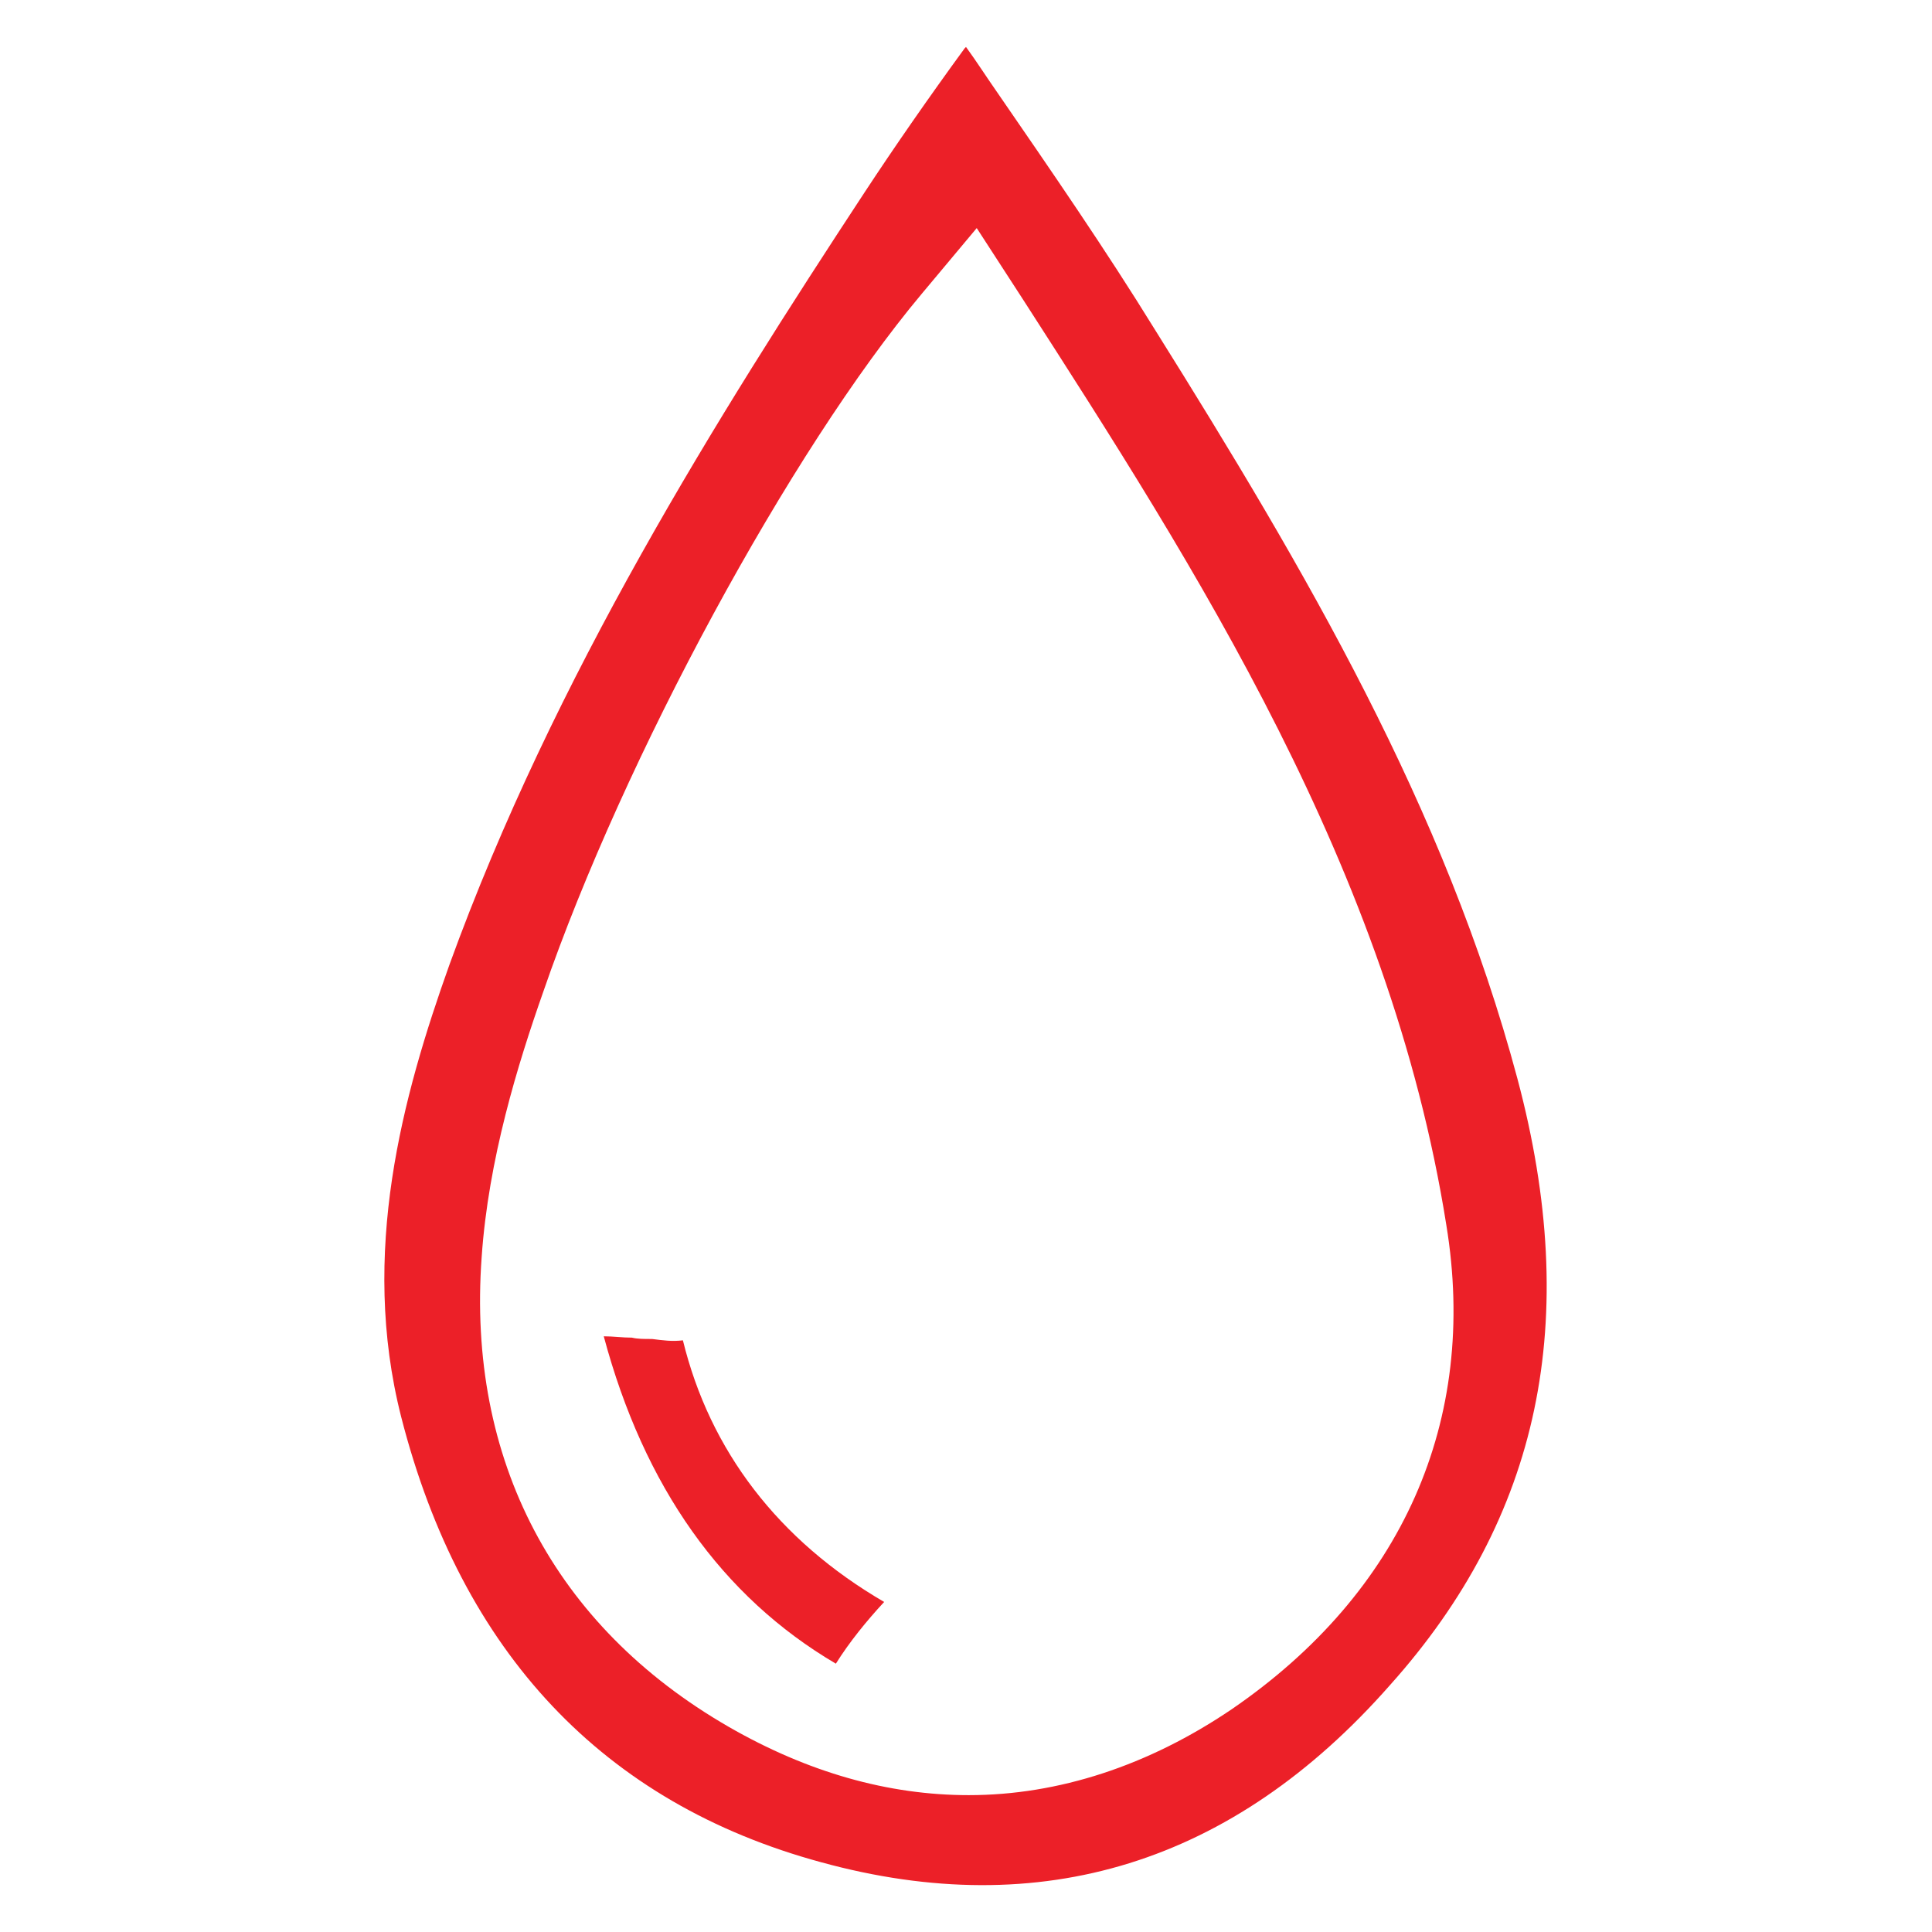 <?xml version="1.0" encoding="utf-8"?>
<!-- Generator: Adobe Illustrator 22.1.0, SVG Export Plug-In . SVG Version: 6.00 Build 0)  -->
<svg version="1.1" xmlns="http://www.w3.org/2000/svg" xmlns:xlink="http://www.w3.org/1999/xlink" x="0px" y="0px"
	 viewBox="0 0 144 144" style="enable-background:new 0 0 144 144;" xml:space="preserve">
<style type="text/css">
	.st0{display:none;}
	.st1{display:inline;fill:#00AEEF;}
	.st2{fill:#EC2028;}
	.st3{fill:#ED1C24;stroke:#ED1C24;stroke-width:0.891;stroke-miterlimit:10;}
	.st4{fill:#ED1C24;stroke:#ED1C24;stroke-width:0.953;stroke-miterlimit:10;}
	.st5{fill:#ED1C24;}
	.st6{fill:#ED1C24;stroke:#ED1C24;stroke-width:1.905;stroke-miterlimit:10;}
	.st7{fill:#ED1C24;stroke:#ED1C24;stroke-width:0.49;stroke-miterlimit:10;}
	.st8{fill:#ED1C24;stroke:#ED1C24;stroke-width:2.858;stroke-miterlimit:10;}
	.st9{fill:#ED1C24;stroke:#ED1C24;stroke-width:1.753;stroke-miterlimit:10;}
	.st10{fill:#ED1C24;stroke:#ED1C24;stroke-width:0.456;stroke-miterlimit:10;}
	.st11{fill:#ED1C24;stroke:#ED1C24;stroke-width:1.826;stroke-miterlimit:10;}
	.st12{fill:none;stroke:#ED1C24;stroke-width:6.315;stroke-miterlimit:10;}
	.st13{fill:none;stroke:#ED1C24;stroke-width:6.098;stroke-miterlimit:10;}
	.st14{fill:#ED1C24;stroke:#FFFFFF;stroke-width:1.905;stroke-miterlimit:10;}
	.st15{fill:#EC2028;stroke:#ED1C24;stroke-width:1.429;stroke-miterlimit:10;}
	.st16{fill:#ED1C24;stroke:#ED1C24;stroke-width:3.811;stroke-miterlimit:10;}
	.st17{fill:#EC2028;stroke:#ED1C24;stroke-width:1.905;stroke-miterlimit:10;}
	.st18{fill:none;stroke:#ED1C24;stroke-width:7.01;stroke-miterlimit:10;}
	.st19{fill:#ED1C24;stroke:#FFFFFF;stroke-width:2.858;stroke-miterlimit:10;}
	.st20{fill:#ED1C24;stroke:#ED1C24;stroke-width:2.395;stroke-miterlimit:10;}
	.st21{fill:#ED1C24;stroke:#ED1C24;stroke-width:0.538;stroke-miterlimit:10;}
	.st22{fill:#ED1C24;stroke:#ED1C24;stroke-width:0.682;stroke-linecap:round;stroke-linejoin:round;stroke-miterlimit:10;}
	.st23{fill:#ED1C24;stroke:#ED1C24;stroke-width:2.729;stroke-linecap:round;stroke-linejoin:round;stroke-miterlimit:10;}
</style>
<g id="Layer_2" class="st0">
</g>
<g id="Layer_1">
	<g>
		<path class="st2" d="M113.1,80.4c-5.4-20.2-15.8-37.9-27-55.8c-3.7-6-7.7-11.8-11.9-17.9c-0.7-1-1.4-2.1-2.2-3.2
			c0,0-0.1,0.1-0.1,0.1c-2.7,3.7-5.2,7.3-7.5,10.8C53.5,31,41.3,50.4,33.5,71.9c-3.5,9.8-6.7,21.5-3.6,33.7
			c4.5,17.6,15.1,28.8,31.3,33.2c16.4,4.5,30.7,0.1,42.4-13.2C114.8,113.1,117.9,98.4,113.1,80.4z M91.8,127.4
			c-6.2,4.2-12.9,6.4-19.6,6.4c-6,0-12-1.7-17.9-5.1c-13-7.5-19.5-19.9-18.4-35c0.5-7.3,2.7-14.4,4.6-19.8c6-17.4,18.4-40.3,28.2-52
			l4.1-4.9l3.5,5.4c12.8,19.9,27.3,42.4,31.5,68.9C110.2,105.9,104.5,118.7,91.8,127.4z"/>
		<path class="st2" d="M65.9,119.4c-7.9-4.6-13-11.3-15-19.5c-0.8,0.1-1.5,0-2.3-0.1c0,0,0,0,0,0c0,0-0.1,0-0.1,0
			c-0.5,0-1,0-1.4-0.1c-0.7,0-1.4-0.1-2.1-0.1c3,11.2,8.8,19.4,17.3,24.4C63.3,122.4,64.6,120.8,65.9,119.4z"/>
	</g>
</g>
</svg>
